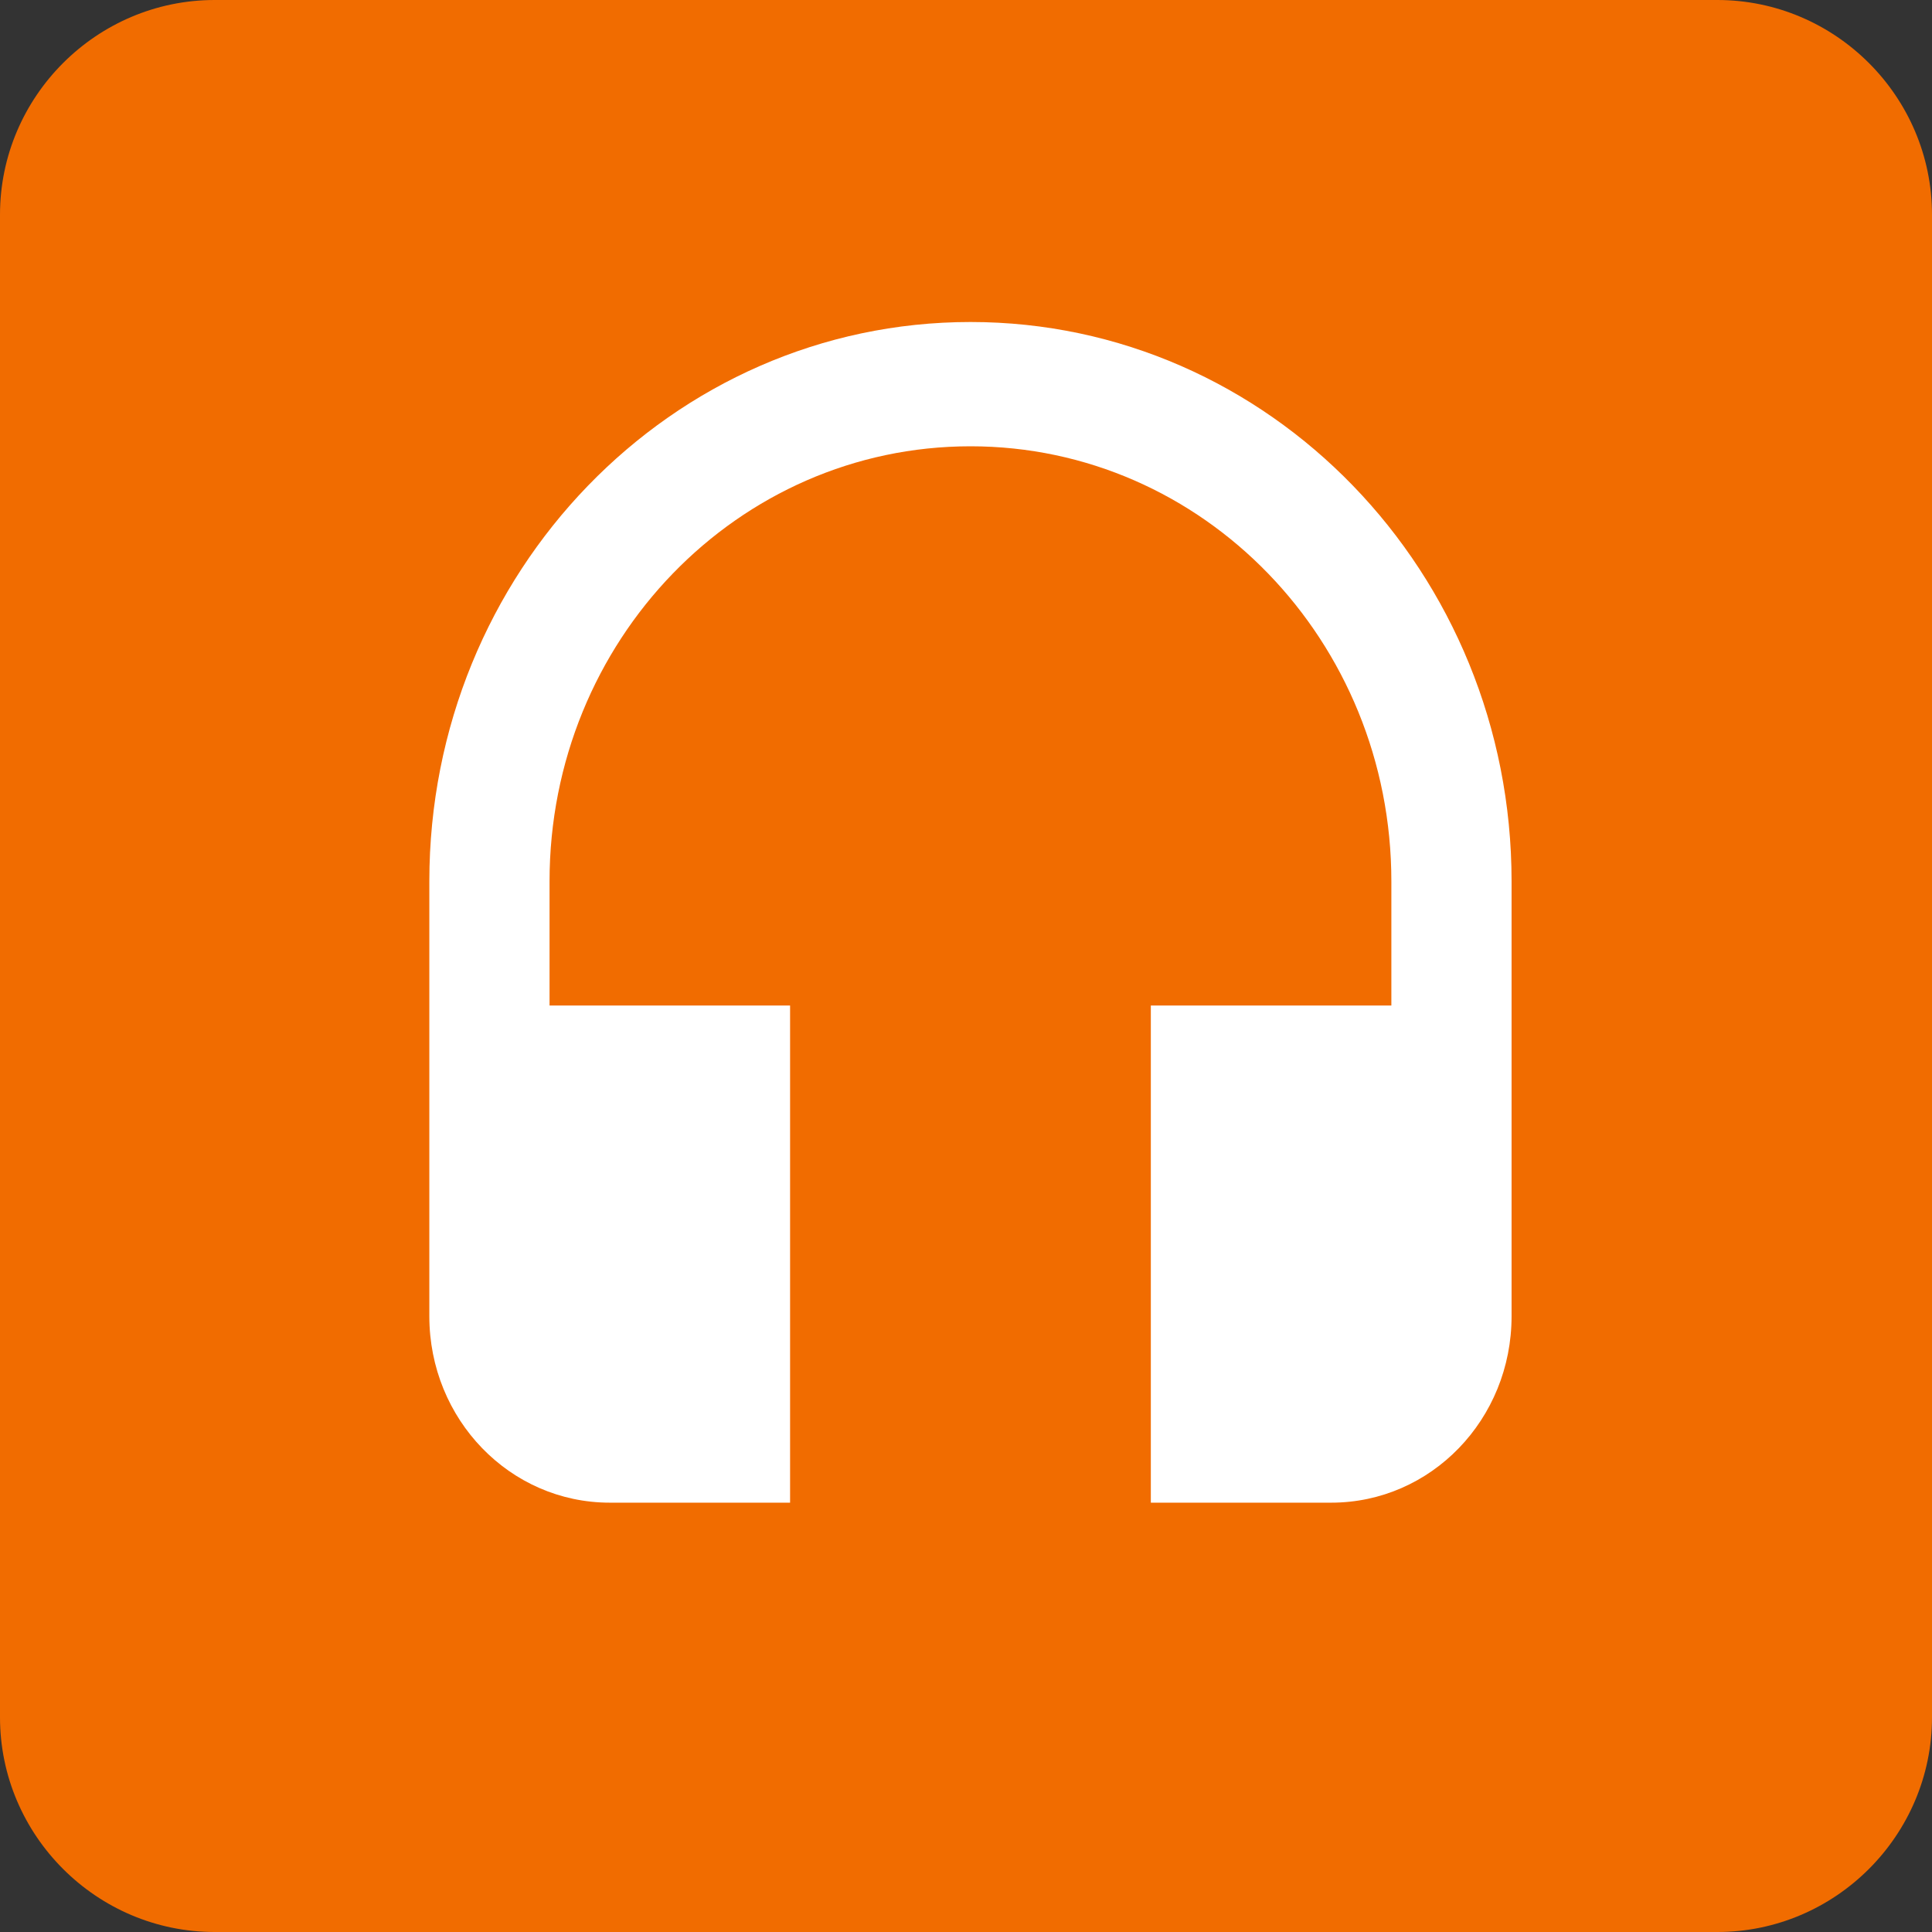 <?xml version="1.0" encoding="UTF-8" standalone="no"?>
<svg width="18px" height="18px" viewBox="0 0 18 18" version="1.1" xmlns="http://www.w3.org/2000/svg">
    <rect x="0" y="0" width="18" height="18" fill="#333333" stroke="none"/>
    <!-- Generator: Sketch 3.6.1 (26313) - http://www.bohemiancoding.com/sketch -->
    <title>audio_color</title>
    <desc>Created with Sketch.</desc>
    <defs></defs>
    <g id="Page-1" stroke="none" stroke-width="1" fill="none" fill-rule="evenodd">
        <g id="audio_color">
            <g id="drive-document" fill="#F16C00">
                <path d="M16,0 L2,0 C0.9,0 0,0.9 0,2 L0,16 C0,17.1 0.9,18 2,18 L16,18 C17.1,18 18,17.1 18,16 L18,2 C18,0.9 17.1,0 16,0 L16,0 Z" id="Shape"></path>
            </g>
            <path
                d="M9.042,3 C6.258,3 4,5.333 4,8.211 L4,12.263 C4,13.224 4.751,14 5.681,14 L7.361,14 L7.361,9.368 L5.12,9.368 L5.12,8.211 C5.12,5.97 6.874,4.158 9.042,4.158 C11.21,4.158 12.963,5.97 12.963,8.211 L12.963,9.368 L10.722,9.368 L10.722,14 L12.403,14 C13.333,14 14.083,13.224 14.083,12.263 L14.083,8.211 C14.083,5.333 11.826,3 9.042,3 L9.042,3 Z"
                id="Shape" fill="#FFFFFF"></path>
        </g>
    </g>
</svg>
